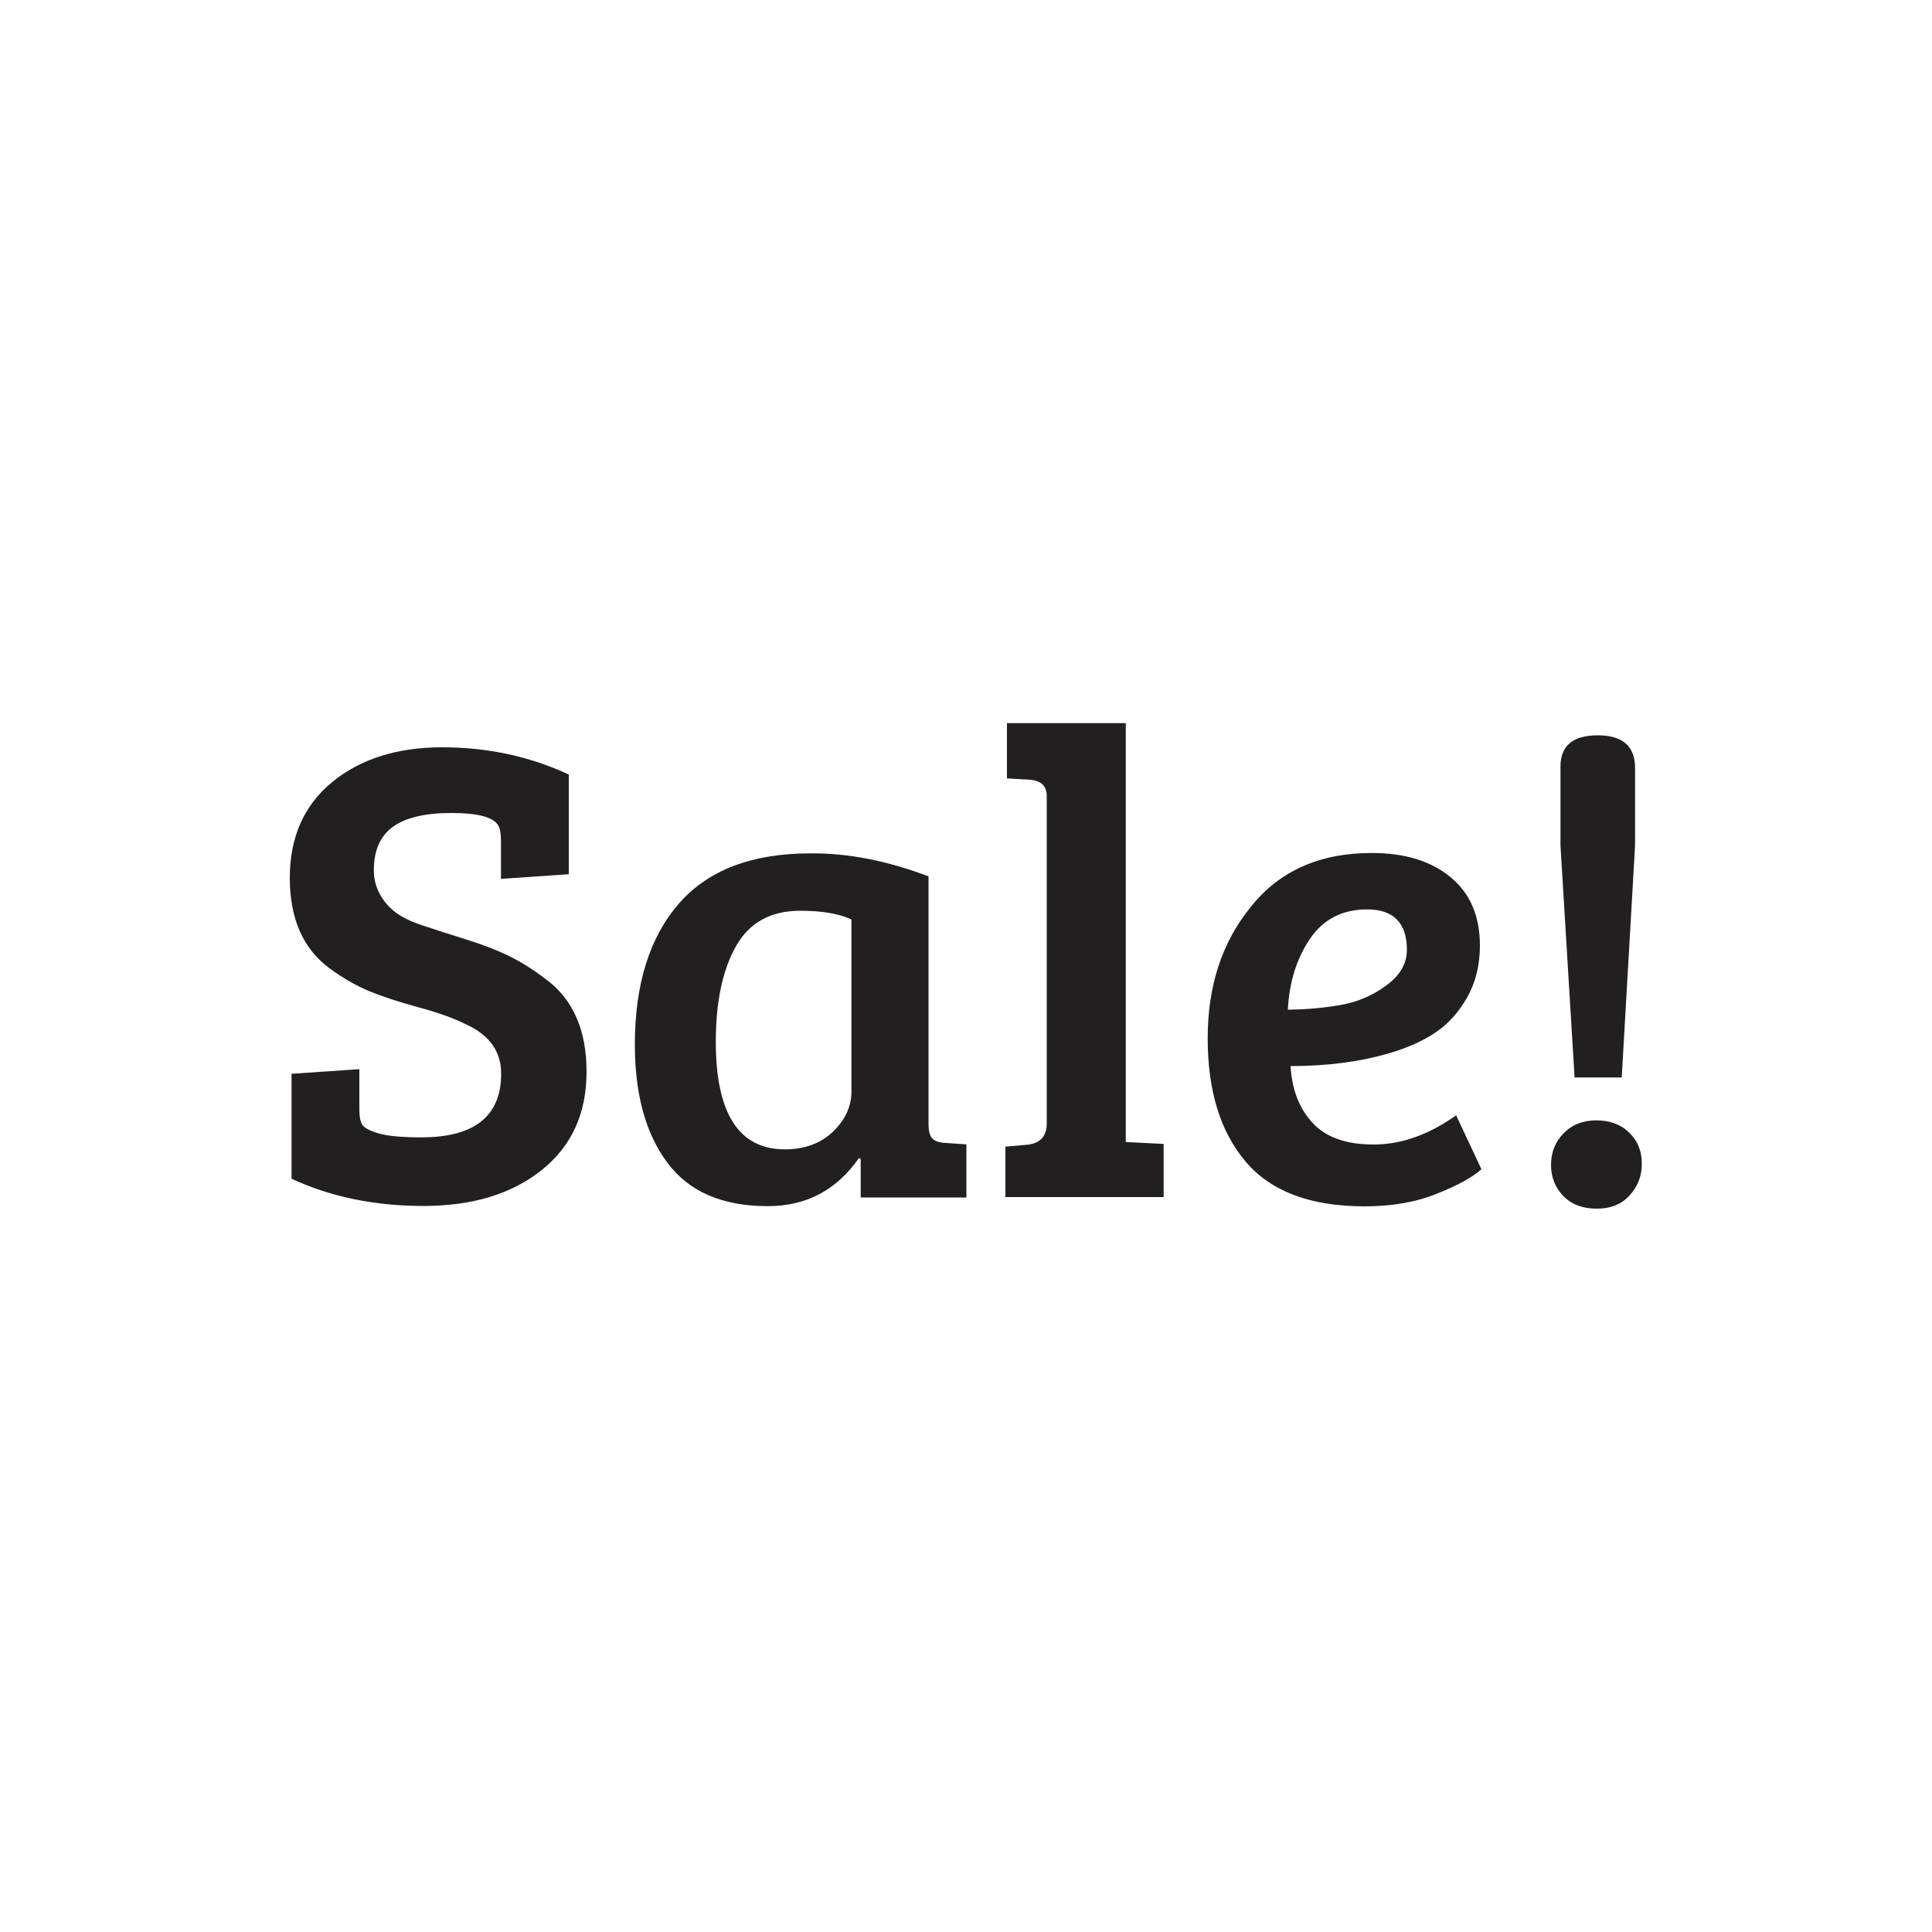 <?xml version="1.0" encoding="UTF-8"?> <svg xmlns="http://www.w3.org/2000/svg" xmlns:xlink="http://www.w3.org/1999/xlink" version="1.1" id="Layer_1" x="0px" y="0px" viewBox="0 0 1000 1000" style="enable-background:new 0 0 1000 1000;" xml:space="preserve"> <style type="text/css"> .st0{fill:#231F20;} </style> <g> <path class="st0" d="M218.1,588.7c27.5,0,41.3-11,41.3-33c0-11.5-6.1-20-18.2-25.5c-6.4-3.2-14.7-6.2-24.9-8.9 c-10.2-2.8-18.7-5.6-25.5-8.4c-6.8-2.9-13.6-6.8-20.5-11.9c-13.5-10.1-20.3-25.6-20.3-46.6c0-21,7.3-37.5,21.8-49.5 c14.6-12,33.6-18.1,57.1-18.1c23.5,0,45.3,4.7,65.5,14.1v51.6l-35.1,2.4v-20c0-3.4-0.5-6-1.4-7.6c-2.5-4.4-10.6-6.5-24.3-6.5 c-13.6,0-23.7,2.4-30.3,7.2s-9.8,12.3-9.8,22.4c0,7.3,2.8,13.8,8.3,19.3c3.7,3.7,9.1,6.7,16.3,9.1c7.2,2.4,14.9,4.9,23,7.4 c8.1,2.5,15.4,5.3,21.7,8.3c6.3,3,12.9,7.1,19.8,12.4c14,10.3,21,26.3,21,47.8c0,21.6-7.7,38.5-23.2,50.9 c-15.5,12.4-35.9,18.6-61.2,18.6c-25.3,0-48.1-4.7-68.3-14.1v-54.3l35.1-2.4v21c0,3.4,0.5,6,1.4,7.6c0.9,1.6,3.7,3.2,8.4,4.6 C200.6,588,208,588.7,218.1,588.7z"></path> <path class="st0" d="M480.6,453.6v128c0,3.7,0.6,6.2,1.9,7.6c1.3,1.4,3.5,2.2,6.7,2.4l11,0.7v27.5h-54.7v-20l-1-0.3 c-11.5,16.5-27.2,24.8-47.1,24.8c-23.4,0-40.7-7.4-51.9-22.4c-11.2-14.9-16.9-35.3-16.9-61.2c0-31.2,7.6-55.5,22.7-72.9 c15.1-17.4,37.8-26.1,68.1-26.1C438.8,441.5,459.2,445.5,480.6,453.6z M440.7,565v-89.1c-6.4-3-15.3-4.5-26.5-4.5 c-15.4,0-26.5,6.2-33.4,18.6s-10.3,28.8-10.3,49.2c0,37.1,11.9,55.7,35.8,55.7c10.1,0,18.3-3,24.8-9.1 C437.4,579.7,440.7,572.8,440.7,565z"></path> <path class="st0" d="M582.7,374.4v216.7l19.6,1v27.5h-81.9v-26.1l11.4-1c6.6-0.7,10-4.4,10-11V411.9c0-5-2.9-7.8-8.6-8.3l-12-0.7 v-28.6H582.7z"></path> <path class="st0" d="M710,441.5c17.2,0,30.8,4.2,40.9,12.6c10.1,8.4,15.1,20.1,15.1,35.3c0,10.1-2.2,19-6.5,26.7 c-4.4,7.7-9.7,13.7-16.2,18.1c-6.4,4.4-14.2,7.9-23.4,10.7c-15.4,4.6-32.7,6.9-51.9,6.9c0.7,12.2,4.5,22,11.4,29.4 c6.9,7.5,17.4,11.2,31.6,11.2c14.2,0,28.4-5,42.7-15.1l13.1,27.9c-4.6,4.1-12.3,8.4-23.2,12.7c-10.9,4.4-23.3,6.5-37.3,6.5 c-28,0-48.5-7.7-61.6-23.2c-13.1-15.5-19.6-36.7-19.6-63.8c0-27.1,7.4-49.8,22.4-68.1C662.3,450.7,683.2,441.5,710,441.5z M694.3,520.1c8.4-1.5,16.1-4.8,23.2-10c7.1-5.2,10.7-11.3,10.7-18.4c0-14-6.9-21-20.6-21c-12.8,0-22.7,5.1-29.6,15.3 c-6.9,10.2-10.7,22.4-11.4,36.6C676.7,522.5,686,521.6,694.3,520.1z"></path> <path class="st0" d="M826.4,625.6c-7.2,0-13-2.2-17.2-6.5c-4.2-4.4-6.4-9.7-6.4-16.2c0-6.4,2.2-11.9,6.5-16.3 c4.4-4.5,10-6.7,17-6.7c7,0,12.7,2.1,17,6.4c4.4,4.2,6.5,9.6,6.5,16c0,6.4-2.1,11.9-6.4,16.5C839.4,623.3,833.7,625.6,826.4,625.6z M807.7,437.7v-40.9c0-10.8,6.4-16.2,19.3-16.2c12.8,0,19.3,5.6,19.3,16.9v40.2l-6.9,120h-24.4L807.7,437.7z"></path> </g> </svg> 